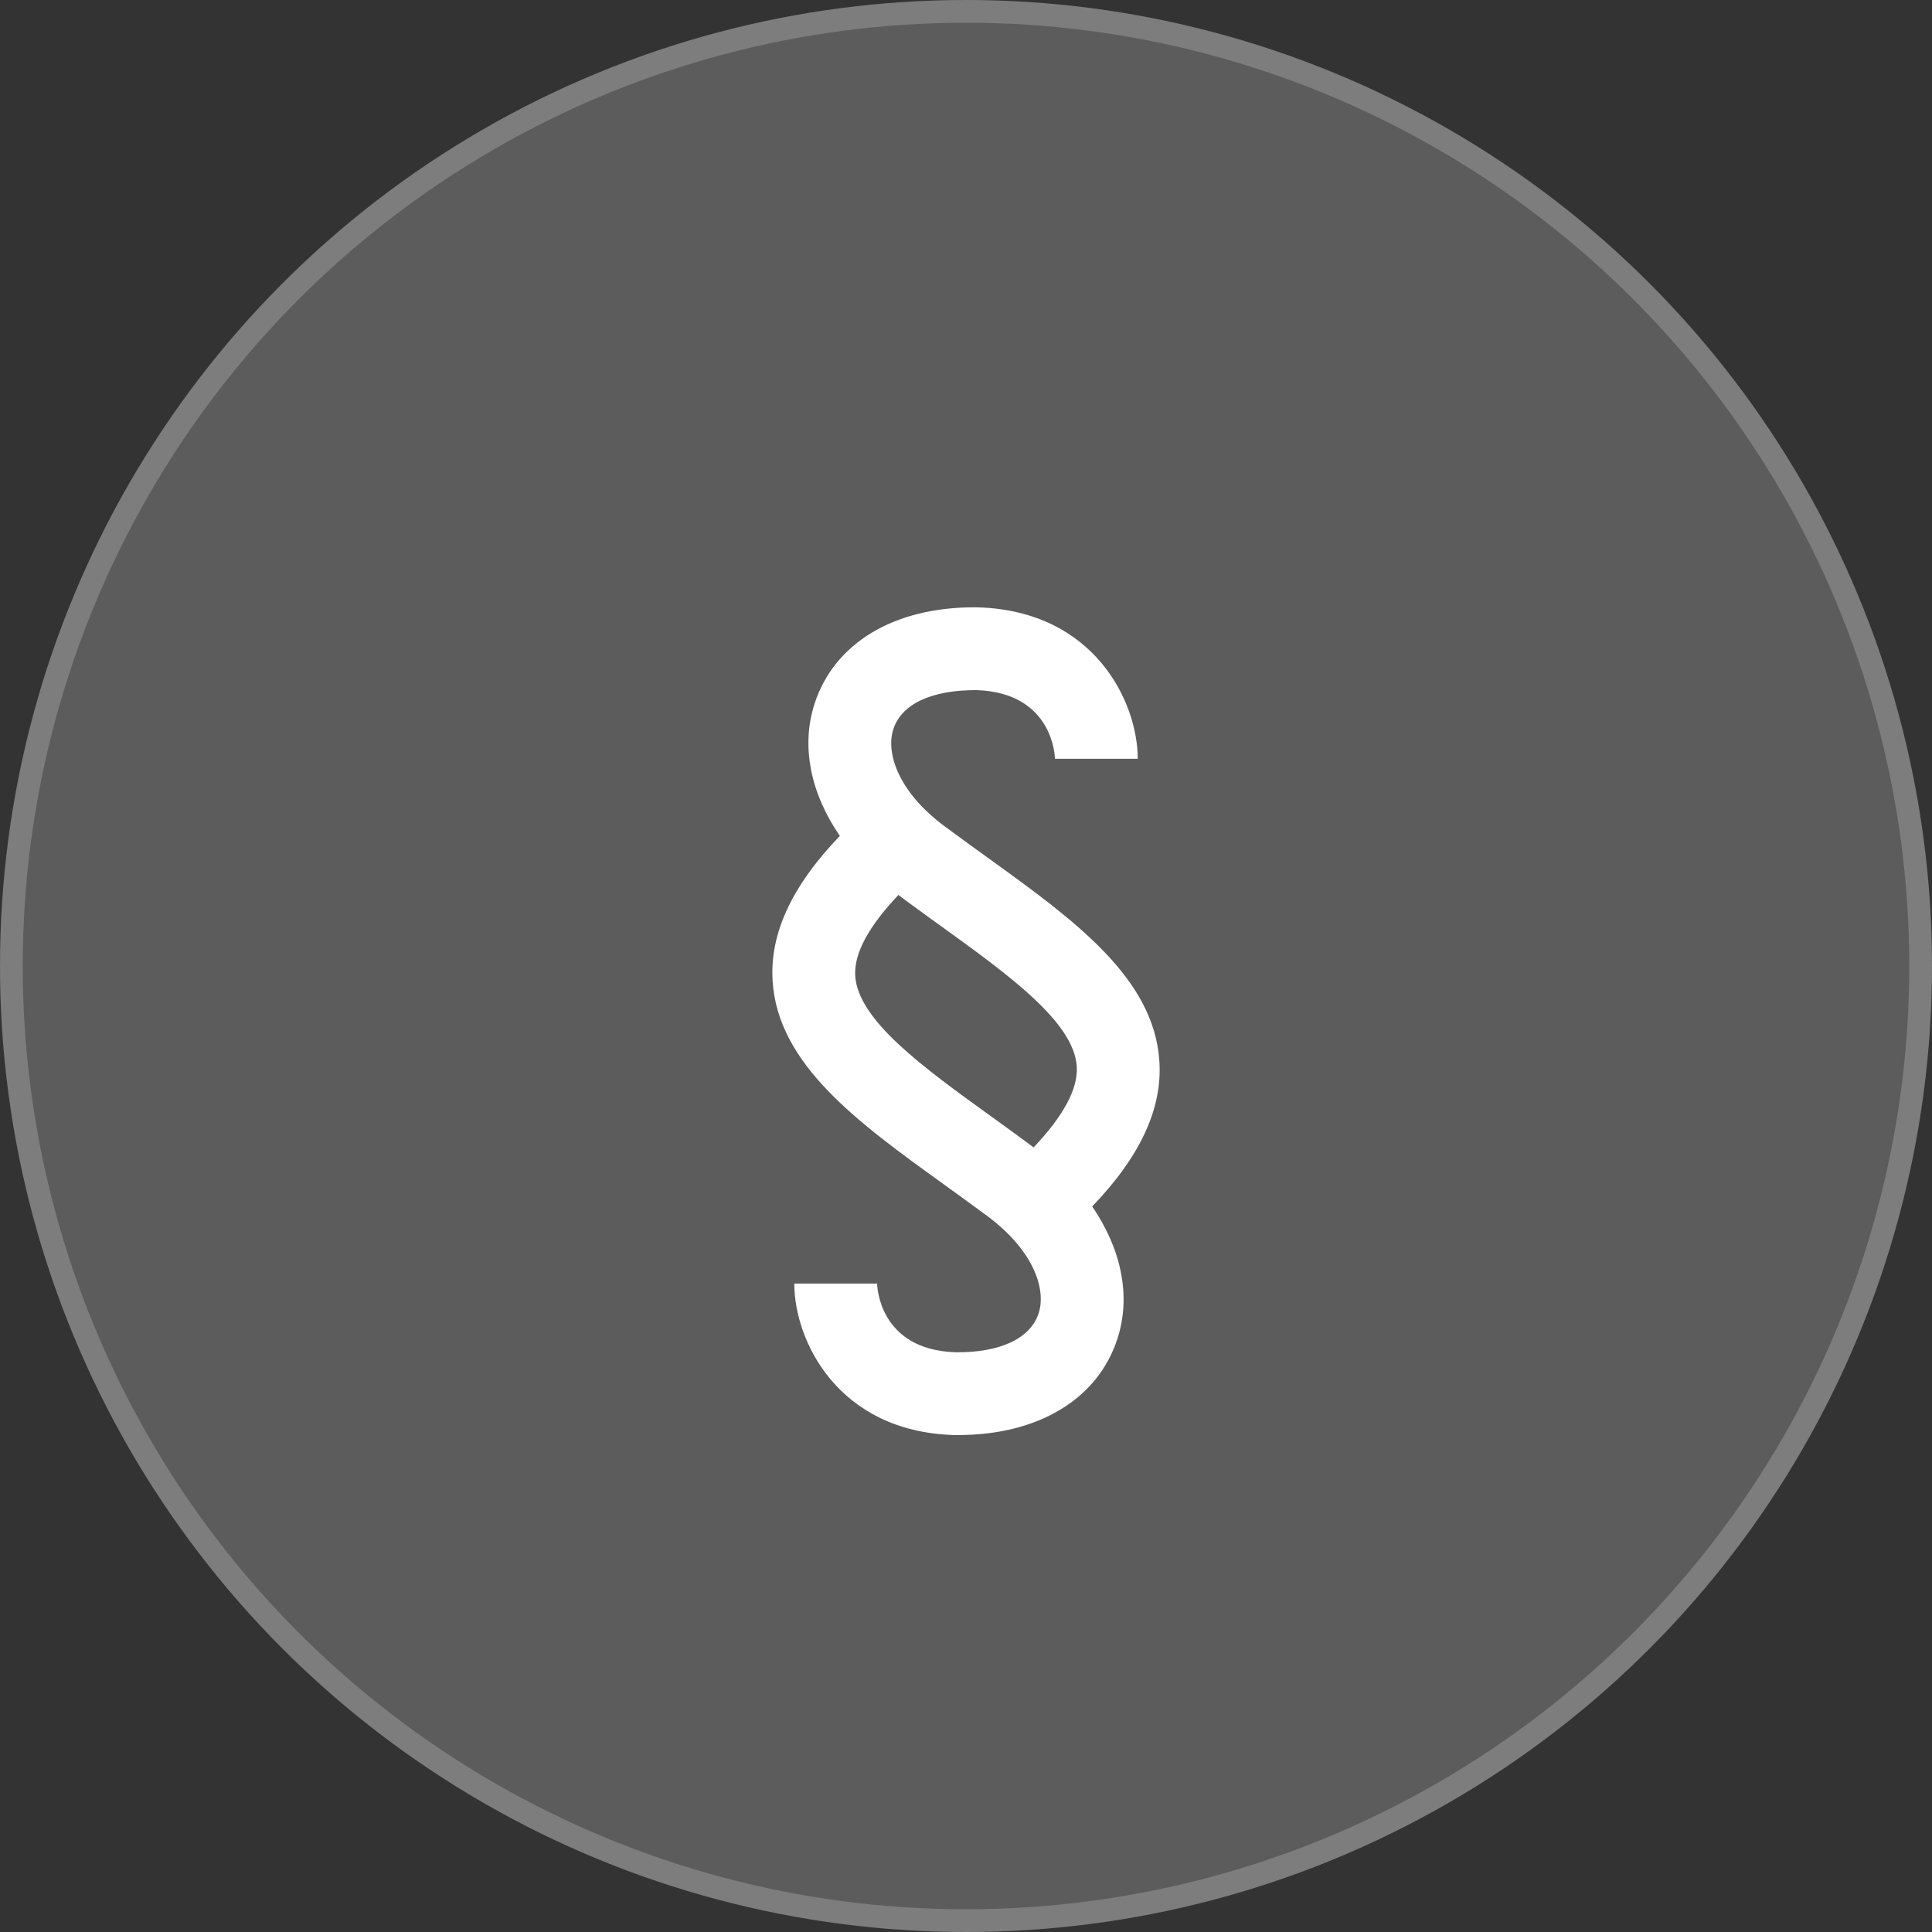 <svg width="70" height="70" fill="none" xmlns="http://www.w3.org/2000/svg"><rect width="100%" height="100%" fill="#333333" stroke="none"/><circle cx="35" cy="35" r="35" fill="white" fill-opacity="0.2"/><circle cx="35" cy="35" r="34.588" stroke="white" stroke-opacity="0.2" stroke-width="0.824"/><path fill-rule="evenodd" clip-rule="evenodd" d="M42.006 38.451C41.983 38.081 41.918 37.714 41.812 37.357C41.708 37.006 41.566 36.667 41.392 36.338C41.218 36.01 41.012 35.691 40.778 35.382C40.544 35.072 40.282 34.77 39.998 34.475C39.714 34.179 39.407 33.891 39.083 33.606C38.758 33.321 38.416 33.041 38.062 32.762C37.707 32.484 37.34 32.208 36.965 31.932C36.591 31.656 36.208 31.38 35.823 31.102L35.646 30.974L35.289 30.716C35.168 30.628 35.047 30.54 34.926 30.452C34.802 30.362 34.679 30.271 34.555 30.18C34.492 30.134 34.429 30.087 34.366 30.04C34.154 29.891 33.95 29.73 33.756 29.559C33.581 29.405 33.415 29.241 33.26 29.067C33.12 28.912 32.991 28.747 32.873 28.575C32.767 28.42 32.672 28.259 32.588 28.091C32.514 27.94 32.451 27.784 32.401 27.624C32.356 27.48 32.325 27.332 32.306 27.183C32.289 27.049 32.286 26.913 32.297 26.778C32.306 26.656 32.33 26.535 32.368 26.418C32.404 26.305 32.454 26.197 32.515 26.096C32.577 25.994 32.65 25.899 32.733 25.813C32.82 25.723 32.916 25.642 33.019 25.57C33.13 25.493 33.248 25.426 33.37 25.369C33.505 25.306 33.643 25.253 33.785 25.21C33.941 25.163 34.099 25.124 34.26 25.095C34.436 25.064 34.613 25.041 34.792 25.026C34.987 25.011 35.183 25.003 35.379 25.004C35.731 25.016 36.039 25.063 36.309 25.137C36.579 25.21 36.81 25.311 37.01 25.429C37.195 25.538 37.365 25.671 37.514 25.826C37.645 25.962 37.76 26.112 37.855 26.274C37.939 26.416 38.008 26.565 38.064 26.719C38.11 26.846 38.147 26.976 38.174 27.107C38.197 27.221 38.209 27.316 38.216 27.383C38.222 27.45 38.223 27.49 38.223 27.493H41.223C41.223 27.237 41.198 26.961 41.147 26.674C41.094 26.374 41.015 26.078 40.913 25.79C40.803 25.48 40.667 25.179 40.507 24.892C40.337 24.588 40.139 24.3 39.916 24.032C39.68 23.749 39.416 23.491 39.128 23.261C38.819 23.016 38.484 22.805 38.13 22.632C37.76 22.452 37.354 22.304 36.908 22.197C36.463 22.089 35.978 22.023 35.451 22.006C35.432 22.006 35.413 22.006 35.394 22.005L35.374 22.005C35.368 22.005 35.362 22.005 35.355 22.005C35.349 22.004 35.343 22.004 35.336 22.004H35.299C34.935 22.004 34.583 22.024 34.244 22.064C33.915 22.102 33.589 22.161 33.267 22.241C32.964 22.316 32.667 22.412 32.378 22.529C32.103 22.64 31.837 22.773 31.583 22.925C31.339 23.072 31.108 23.238 30.892 23.424C30.681 23.605 30.486 23.804 30.311 24.02C30.137 24.235 29.982 24.466 29.85 24.71C29.715 24.958 29.603 25.219 29.516 25.488C29.453 25.681 29.403 25.878 29.366 26.078C29.33 26.276 29.306 26.477 29.296 26.679C29.286 26.882 29.289 27.085 29.304 27.287C29.32 27.49 29.348 27.694 29.387 27.898C29.428 28.104 29.48 28.307 29.544 28.507C29.609 28.712 29.685 28.914 29.771 29.111C29.86 29.314 29.958 29.512 30.067 29.705C30.178 29.904 30.299 30.098 30.429 30.286C30.218 30.505 30.015 30.73 29.82 30.962C29.637 31.179 29.463 31.402 29.298 31.632C29.144 31.846 28.999 32.067 28.864 32.295C28.737 32.508 28.621 32.727 28.517 32.952C28.418 33.165 28.331 33.383 28.256 33.606C28.185 33.818 28.127 34.035 28.083 34.255C28.039 34.469 28.01 34.685 27.995 34.903C27.98 35.117 27.98 35.333 27.994 35.548C28.017 35.919 28.082 36.286 28.188 36.642C28.292 36.994 28.433 37.333 28.608 37.661C28.782 37.99 28.988 38.308 29.222 38.618C29.456 38.928 29.718 39.23 30.002 39.525C30.286 39.82 30.593 40.109 30.917 40.394C31.242 40.678 31.583 40.959 31.938 41.237C32.292 41.516 32.66 41.792 33.035 42.068C33.409 42.344 33.792 42.619 34.177 42.897L34.353 43.025L34.711 43.283C34.832 43.371 34.953 43.459 35.074 43.547C35.198 43.638 35.321 43.728 35.445 43.819C35.508 43.866 35.571 43.912 35.634 43.959C35.846 44.109 36.05 44.269 36.244 44.441C36.419 44.595 36.585 44.759 36.74 44.932C36.88 45.088 37.009 45.252 37.127 45.425C37.233 45.579 37.328 45.741 37.412 45.909C37.486 46.059 37.549 46.215 37.599 46.376C37.644 46.52 37.675 46.667 37.694 46.816C37.711 46.958 37.714 47.093 37.703 47.221C37.694 47.344 37.67 47.465 37.632 47.582C37.596 47.694 37.546 47.803 37.485 47.904C37.423 48.006 37.349 48.102 37.266 48.188C37.179 48.279 37.083 48.361 36.979 48.432C36.868 48.51 36.75 48.578 36.627 48.635C36.493 48.698 36.354 48.751 36.212 48.795C36.056 48.842 35.898 48.88 35.737 48.909C35.562 48.941 35.384 48.963 35.206 48.977C35.02 48.991 34.824 48.997 34.621 48.995C34.269 48.984 33.962 48.937 33.692 48.863C33.422 48.789 33.19 48.689 32.991 48.571C32.806 48.462 32.636 48.328 32.487 48.173C32.356 48.038 32.242 47.888 32.146 47.725C32.063 47.584 31.993 47.435 31.937 47.28C31.892 47.154 31.855 47.024 31.828 46.892C31.809 46.801 31.795 46.709 31.786 46.617C31.782 46.58 31.78 46.543 31.779 46.507H28.779C28.779 46.763 28.803 47.038 28.854 47.325C28.908 47.626 28.986 47.922 29.088 48.209C29.198 48.52 29.334 48.82 29.494 49.107C29.664 49.412 29.862 49.7 30.085 49.968C30.321 50.251 30.585 50.509 30.873 50.738C31.182 50.983 31.517 51.194 31.871 51.367C32.24 51.548 32.647 51.696 33.092 51.803C33.538 51.91 34.023 51.977 34.549 51.994C34.568 51.994 34.587 51.994 34.606 51.994L34.626 51.995L34.645 51.995C34.651 51.995 34.657 51.995 34.663 51.995H34.701C35.065 51.995 35.417 51.975 35.756 51.935C36.085 51.898 36.411 51.839 36.733 51.759C37.036 51.684 37.333 51.587 37.622 51.47C37.897 51.359 38.163 51.227 38.417 51.074C38.661 50.928 38.892 50.761 39.108 50.576C39.319 50.395 39.514 50.195 39.689 49.98C39.863 49.764 40.018 49.533 40.15 49.29C40.285 49.041 40.397 48.781 40.484 48.512C40.547 48.319 40.597 48.122 40.634 47.922C40.67 47.723 40.694 47.522 40.704 47.321C40.714 47.119 40.711 46.916 40.696 46.712C40.68 46.508 40.652 46.303 40.612 46.102C40.572 45.896 40.52 45.692 40.456 45.492C40.391 45.287 40.315 45.086 40.229 44.889C40.14 44.686 40.041 44.487 39.933 44.294C39.822 44.095 39.701 43.901 39.571 43.714C39.782 43.495 39.985 43.269 40.181 43.037C40.369 42.813 40.543 42.59 40.702 42.368C40.861 42.146 41.006 41.925 41.136 41.705C41.263 41.492 41.379 41.272 41.483 41.047C41.582 40.834 41.669 40.616 41.744 40.394C41.815 40.181 41.873 39.964 41.917 39.744C41.961 39.531 41.99 39.314 42.005 39.097C42.02 38.882 42.02 38.666 42.006 38.451ZM35.932 40.464C35.309 40.015 34.695 39.572 34.123 39.135C33.551 38.698 33.02 38.267 32.564 37.842C32.108 37.417 31.727 36.997 31.453 36.583C31.179 36.169 31.012 35.761 30.986 35.358C30.974 35.154 30.998 34.939 31.059 34.714C31.12 34.489 31.217 34.253 31.349 34.008C31.482 33.763 31.649 33.508 31.849 33.244C32.05 32.98 32.285 32.707 32.552 32.426C32.557 32.429 32.562 32.433 32.566 32.436C32.571 32.44 32.575 32.444 32.579 32.447L32.593 32.458C32.597 32.462 32.602 32.466 32.606 32.469C32.729 32.56 32.851 32.651 32.973 32.74C33.096 32.83 33.218 32.919 33.34 33.008C33.462 33.097 33.584 33.185 33.705 33.273L34.068 33.535C34.691 33.984 35.305 34.427 35.877 34.864C36.449 35.301 36.98 35.732 37.436 36.157C37.892 36.583 38.273 37.002 38.547 37.416C38.821 37.83 38.988 38.239 39.014 38.642C39.026 38.846 39.002 39.06 38.941 39.286C38.88 39.511 38.783 39.746 38.651 39.991C38.519 40.236 38.351 40.491 38.151 40.755C37.95 41.019 37.715 41.292 37.448 41.574C37.443 41.571 37.438 41.567 37.434 41.563L37.421 41.552L37.407 41.541C37.403 41.538 37.398 41.534 37.394 41.531C37.272 41.44 37.149 41.349 37.026 41.259C36.904 41.169 36.782 41.08 36.66 40.991C36.538 40.903 36.416 40.815 36.295 40.727C36.173 40.639 36.052 40.551 35.932 40.464Z" fill="white"/></svg>
